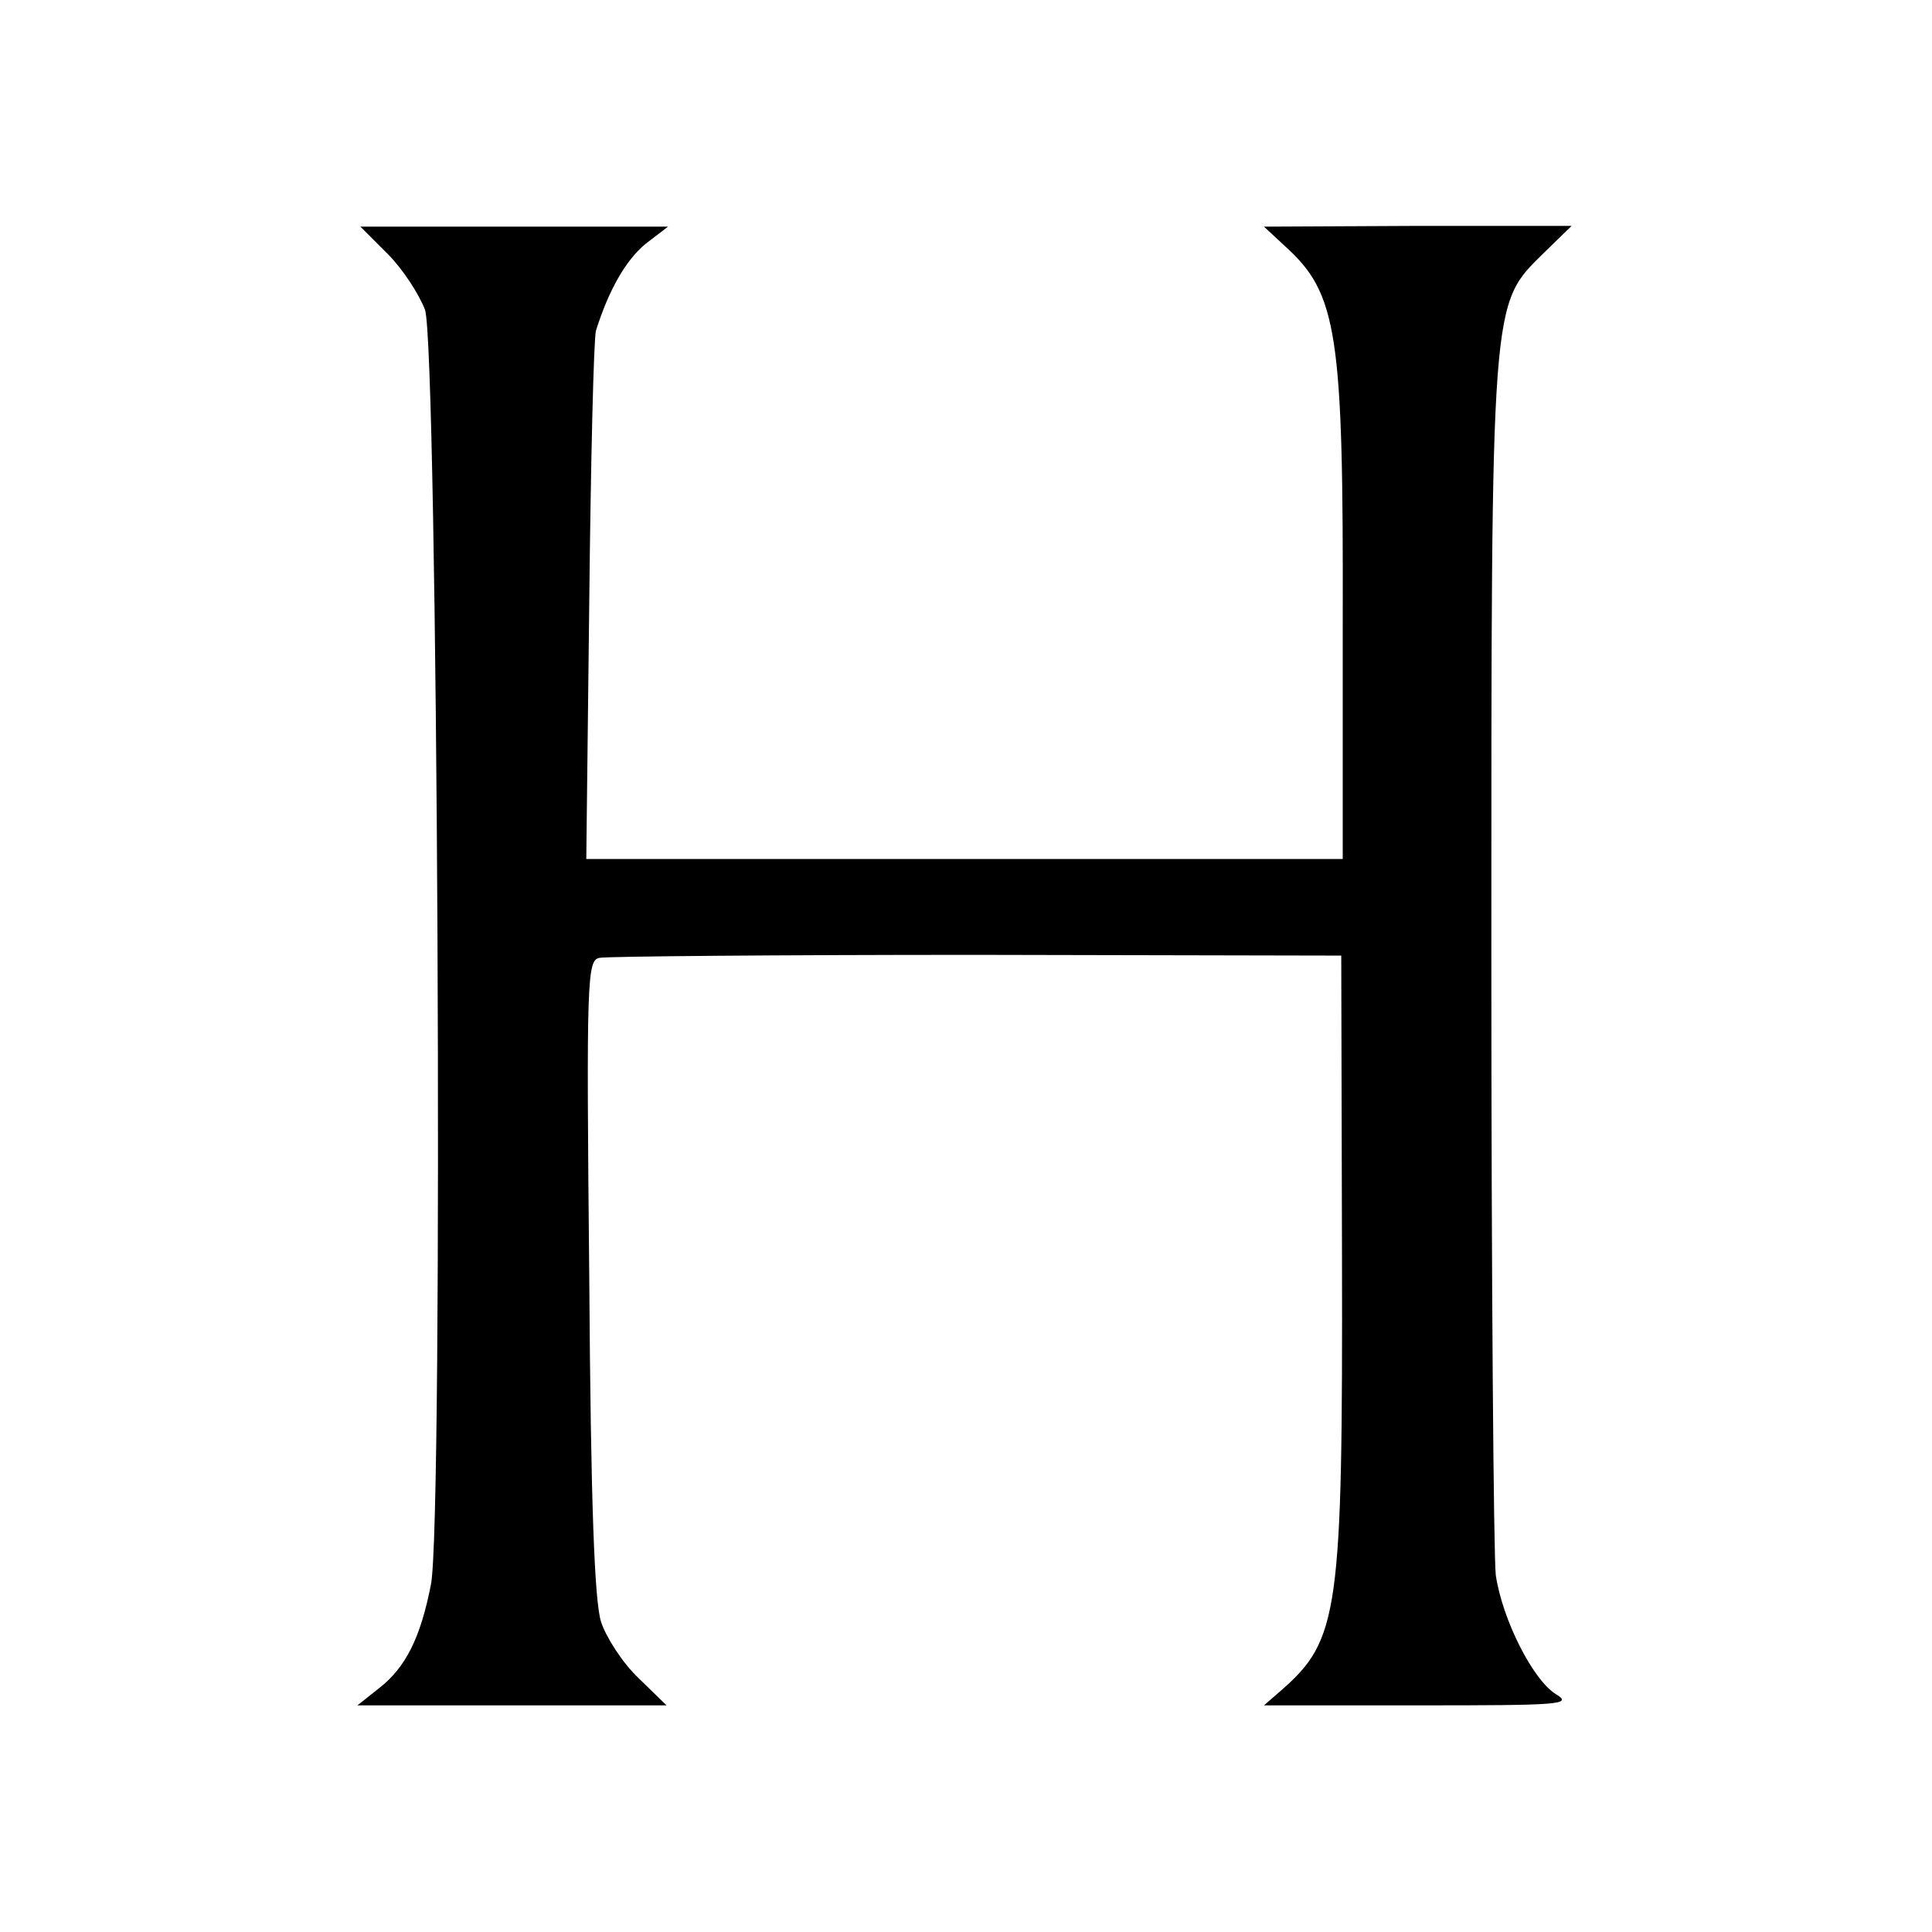 <?xml version="1.0" standalone="no"?>
<!DOCTYPE svg PUBLIC "-//W3C//DTD SVG 20010904//EN"
 "http://www.w3.org/TR/2001/REC-SVG-20010904/DTD/svg10.dtd">
<svg version="1.0" xmlns="http://www.w3.org/2000/svg"
 width="260pt" height="260pt" viewBox="0 0 260 260"
 preserveAspectRatio="xMidYMid meet">
<g transform="translate(0,260) scale(0.1,-0.1)"
fill="#000000" stroke="none">
<path d="M522 2258 c20 -20 42 -54 50 -75 17 -51 25 -1628 8 -1715 -14 -72
-34 -112 -70 -140 l-29 -23 208 0 208 0 -38 37 c-21 20 -43 54 -50 75 -9 27
-14 161 -16 464 -4 405 -3 427 14 430 10 2 239 4 508 4 l490 -1 1 -404 c1
-480 -4 -517 -82 -585 l-23 -20 209 0 c190 0 207 1 184 15 -31 19 -72 100 -81
160 -3 25 -6 401 -6 835 0 891 -1 874 71 945 l37 36 -207 0 -207 -1 28 -26
c71 -64 79 -116 78 -508 l0 -317 -509 0 -509 0 4 346 c2 190 6 354 9 365 17
54 40 95 67 117 l30 23 -207 0 -207 0 37 -37z"/>
</g>
</svg>
